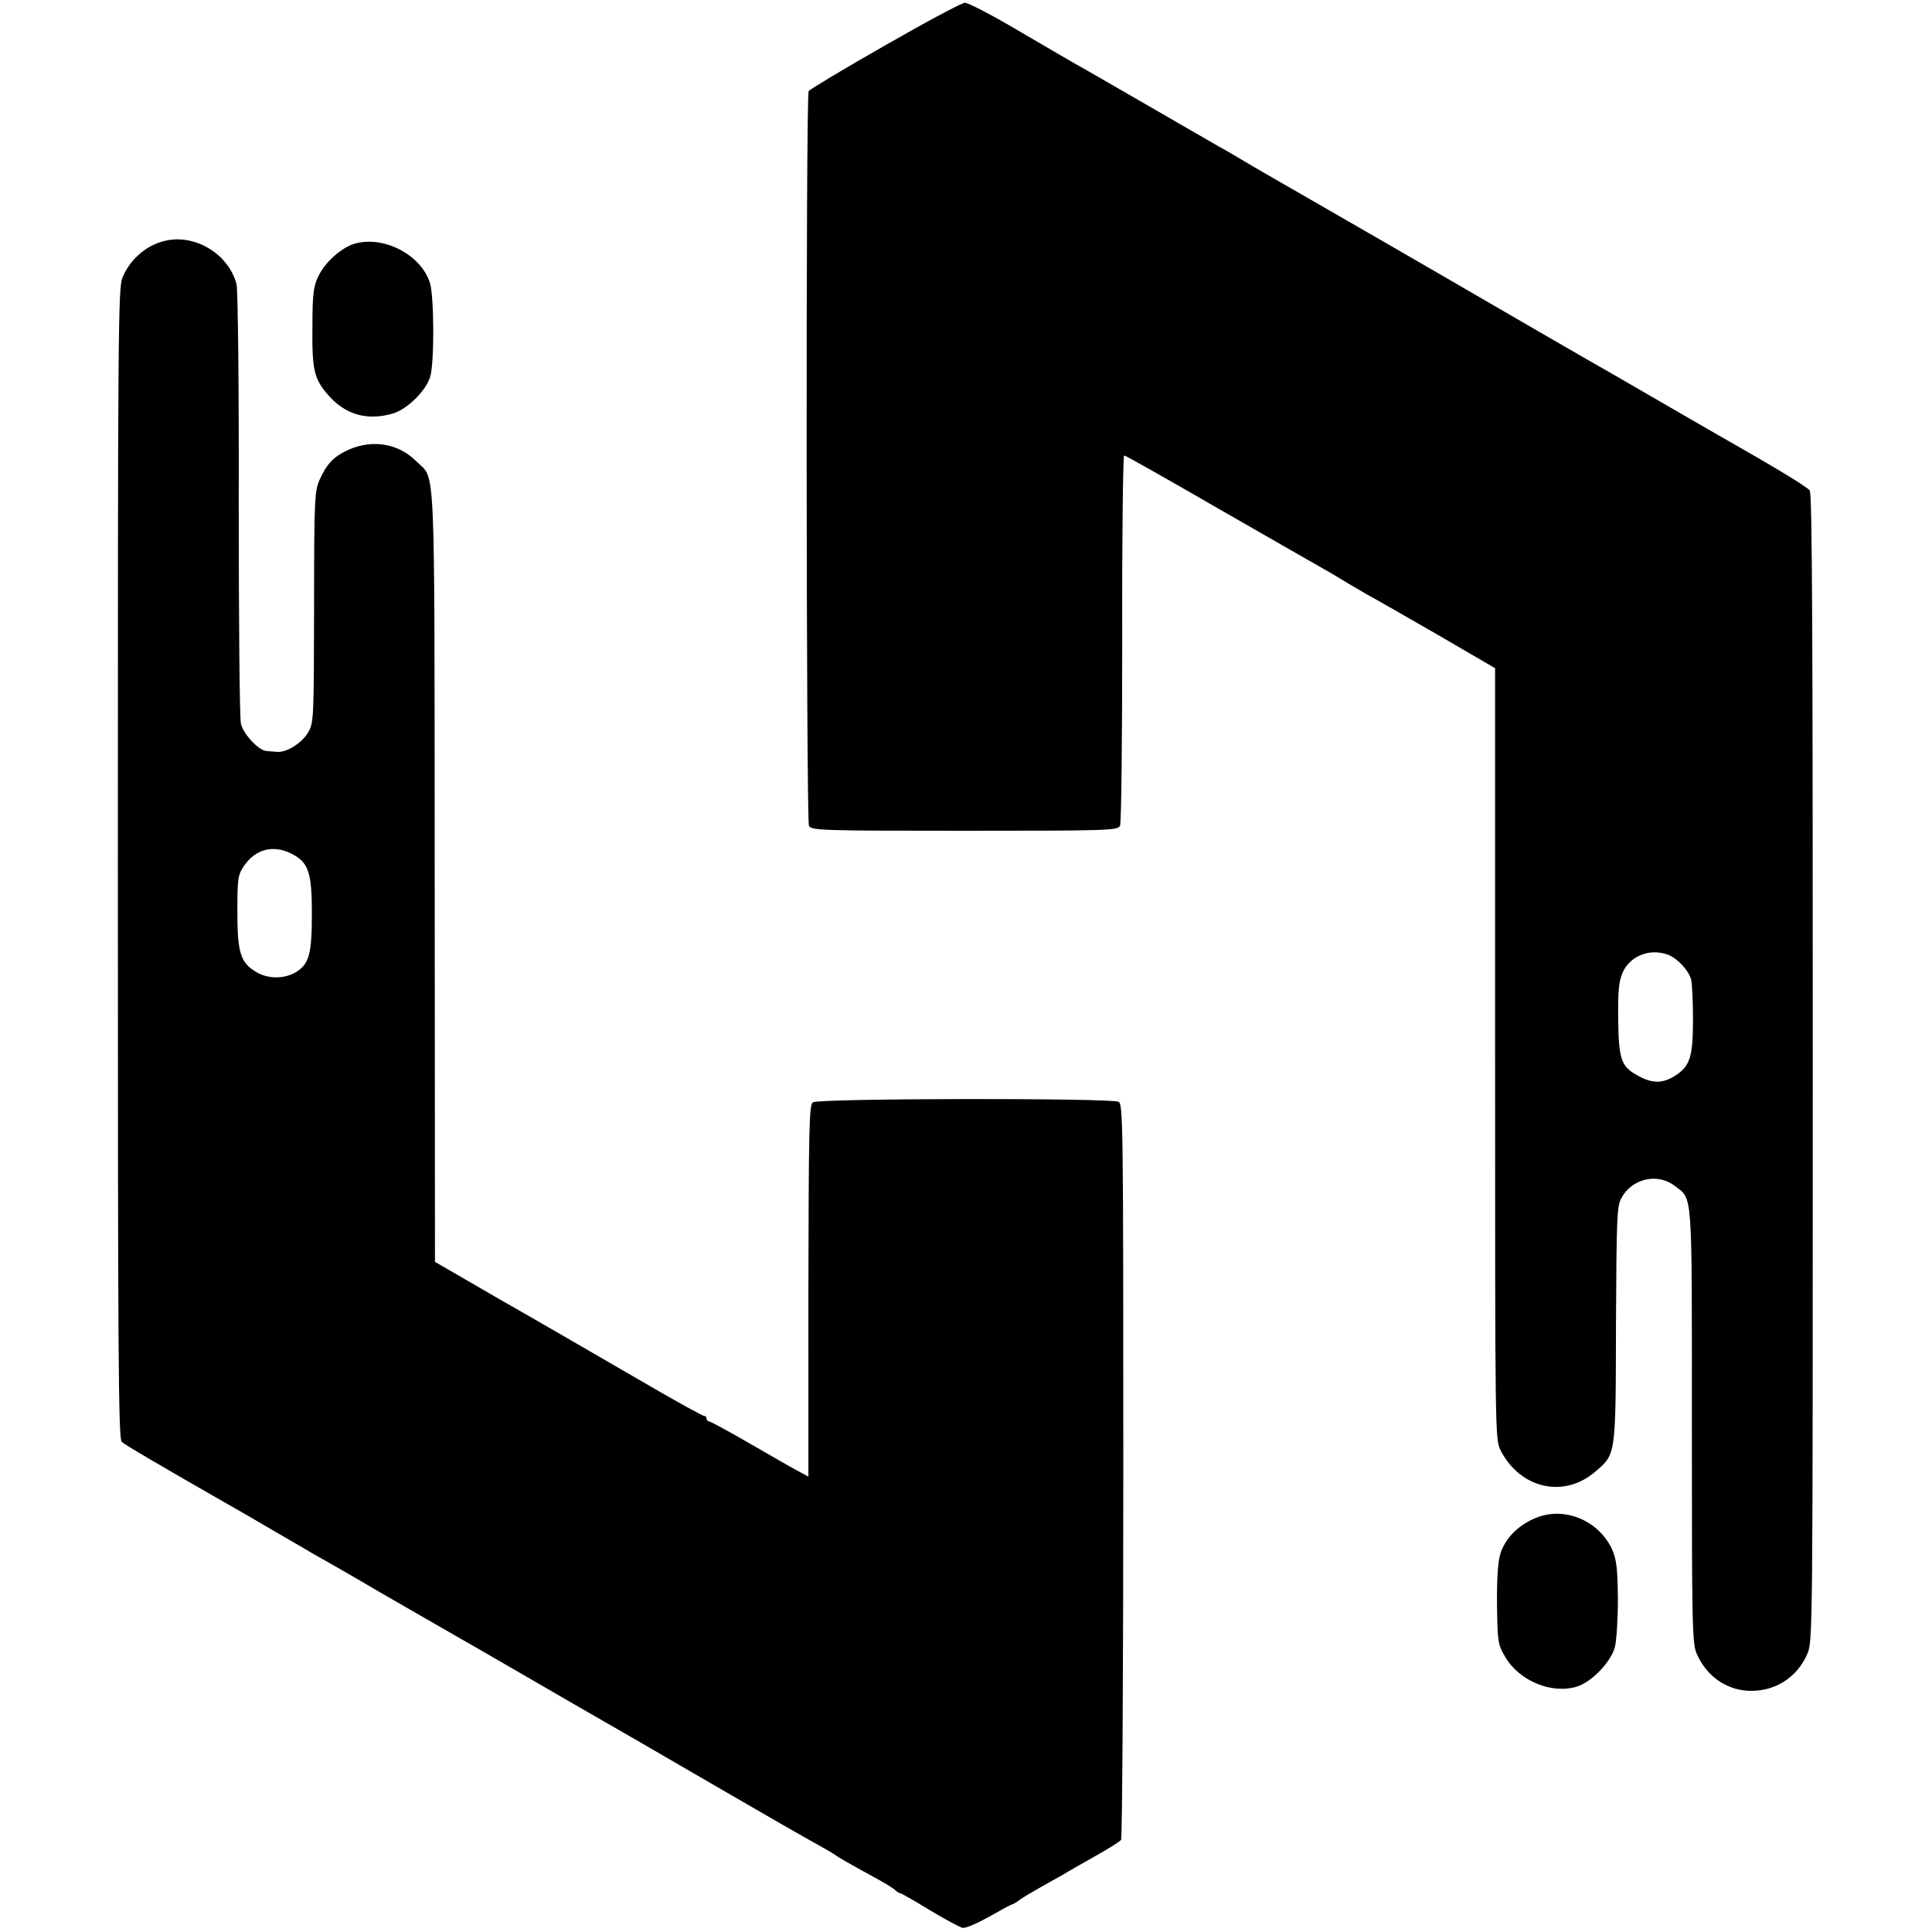 <svg xmlns="http://www.w3.org/2000/svg" width="700" height="700" viewBox="0 0 700 700"><path d="M320.6 16.5C305.8 24.9 293.4 32.4 293 33c-1.1 1.8-.9 264.2.1 266.2.9 1.7 4.6 1.8 56.4 1.8s55.5-.1 56.3-1.8c.5-.9.8-31.5.8-67.9-.1-36.5.3-66.3.7-66.3.4 0 15.7 8.6 34 19.2 18.3 10.5 35.2 20.2 37.7 21.6 2.5 1.4 6.1 3.5 8 4.7 1.9 1.2 5.8 3.4 8.5 5 2.8 1.5 14.3 8.1 25.6 14.6l20.6 12v139.7c0 138.9 0 139.7 2 143.7 7.1 13.9 23 17.5 34.3 7.7 7.5-6.4 7.4-5.4 7.5-53.2.2-38 .3-42.8 1.9-45.8 3.7-7.1 13-9.4 19.3-4.6 6.7 5.1 6.3.2 6.3 87.1 0 74.3.1 79 1.9 82.8 3.5 7.8 10.4 12.6 18.3 13.1 9.6.5 17.8-4.6 21.6-13.3 2-4.8 2-5.4 2-212.5 0-157-.2-208-1.1-209.1-1-1.3-11.8-7.9-28.7-17.5-2.5-1.4-13.9-8-25.5-14.7-11.5-6.7-23-13.3-25.5-14.7-2.5-1.4-12.6-7.3-22.5-13-35.6-20.7-82.1-47.5-86.5-50-2.5-1.4-8.3-4.8-13-7.5-4.7-2.8-10.1-6-12-7-3-1.7-12.1-7-43.5-25.1-3.3-1.9-7.8-4.5-10-5.7-2.2-1.3-11.4-6.6-20.4-11.9-9-5.3-17.3-9.6-18.5-9.6-1.1 0-14.2 7-29 15.5zm283.7 329.4c3.5 1.3 7.5 5.7 8.4 8.9.4 1.5.7 8.1.7 14.7 0 13.6-1.1 16.9-6.7 20.4-4.3 2.6-7.7 2.7-12.6.2-6.7-3.5-7.6-5.8-7.8-20.6-.1-10.6.2-13.8 1.6-17.1 2.7-6.1 9.9-8.9 16.4-6.5z"/><path d="M61 87c-7.3 1.3-13.6 6.4-16.6 13.5-1.6 3.7-1.7 18.9-1.7 212.3 0 178.4.2 208.5 1.4 209.6 1.2 1.1 11.8 7.4 45.4 26.6 1.7 1 7.1 4.1 12 7 5 2.9 10.4 6 12 7 7.9 4.4 16.1 9.2 17.5 10 1.5 1 28.2 16.3 35.5 20.5 2.2 1.2 13.9 8 26 15s24 13.9 26.5 15.3c2.5 1.4 19.6 11.3 38 22s36 20.8 39 22.4c3 1.7 6 3.4 6.5 3.8 1.1.9 5.9 3.6 14.5 8.3 3 1.6 6.2 3.6 7.1 4.3.8.8 1.8 1.4 2.2 1.4.3 0 5.1 2.7 10.6 6.1 5.5 3.3 10.9 6.2 11.9 6.4 1.1.2 5.4-1.7 9.7-4.1 4.2-2.4 7.9-4.4 8.2-4.4.3 0 1.7-.8 3.1-1.9 1.5-1 4.7-2.9 7.2-4.3s6.1-3.4 8-4.5c1.9-1.2 7.3-4.2 12-6.9 4.7-2.6 8.8-5.2 9.2-5.8.4-.6.8-60.8.8-133.8 0-125.4-.1-132.8-1.7-133.6-2.8-1.4-108.8-1.3-110.8.2-1.3 1-1.5 8.9-1.6 68.3V535l-2.8-1.5c-1.6-.8-9.5-5.3-17.6-10-8.1-4.7-15.1-8.5-15.6-8.5s-.9-.5-.9-1c0-.6-.4-1-.9-1s-7.6-3.9-15.8-8.6c-23.6-13.7-53.7-31.1-58.9-34-2.6-1.5-8.8-5.1-13.8-8l-9-5.2-.1-139.9c-.1-154.8.4-143.1-6.6-150.1-6.4-6.5-15.8-8.1-24.5-4.3-5.5 2.5-7.9 5-10.6 10.9-1.8 4.1-2 6.9-2 46-.1 39.7-.1 41.9-2 45.3-2.2 4-8 7.7-11.5 7.3-1.3-.1-3-.2-3.8-.3-2.8-.2-8.2-6-9.2-9.8-.5-2.2-.8-37.2-.8-79.8.1-42.6-.3-77.5-.8-79.5C83 92.5 71.6 85.2 61 87zm44.8 222.4c6 3.1 7.2 6.8 7.2 21.6 0 14.7-1 18.4-5.9 21.3-4.3 2.5-10.2 2.4-14.4-.2-5.6-3.4-6.7-7-6.7-21.9 0-11.8.2-13.2 2.3-16.3 4.2-6.3 10.7-8 17.5-4.5z"/><path d="M128.8 88.2c-4.9 1.3-11.1 6.8-13.5 12-1.7 3.5-2.1 6.4-2.1 17.8-.2 16 .6 19.2 5.5 24.9 6.2 7.3 14.3 9.7 23.7 6.9 5.3-1.6 12.1-8.4 13.5-13.4 1.5-5.3 1.4-28.7-.1-33.8-3.1-10.1-16.4-17.2-27-14.4zM555.9 550.2c-6.2 2.7-10.7 7.5-12.3 12.8-.9 2.9-1.3 9.3-1.2 18.6.2 13.4.3 14.2 3 18.8 5.1 8.7 17.1 13.6 26.2 10.6 5.3-1.8 12-8.8 13.5-14.2.6-2.4 1.1-10.2 1.1-17.6-.1-10.7-.5-14-2-17.6-4.9-10.9-17.8-16.1-28.3-11.4z"/></svg>
